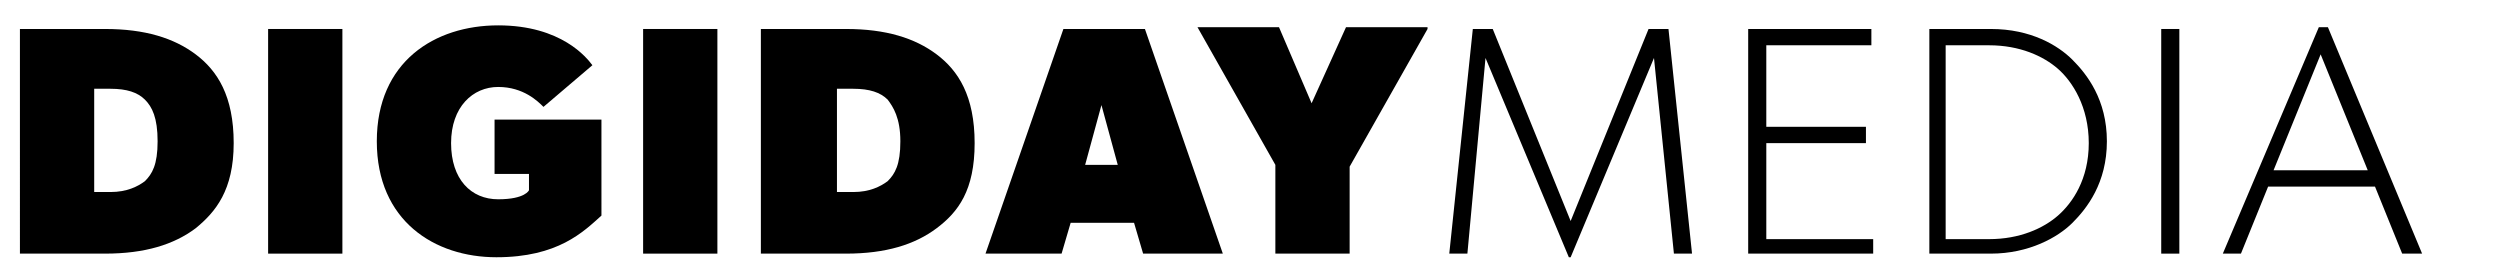 <svg xmlns="http://www.w3.org/2000/svg" xmlns:xlink="http://www.w3.org/1999/xlink" version="1.1" id="Layer_1" x="0px" y="0px" viewBox="0 0 138 15" style="enable-background:new 0 0 138 15;" xml:space="preserve" width="138"  height="15" >
<style type="text/css">
	.st0{enable-background:new    ;}
</style>
<title>DIGIDAY MEDIA</title>
<desc>Created with Sketch.</desc>
<g id="Symbols">
	<g id="d:-footer" transform="translate(-1151, -256)">
		<g id="mod:-copyright-">
			<g transform="translate(0, 235)">
				<g class="st0">
					<path d="M1161.8,33.6c-1.2,0.9-2.8,1.4-5,1.4h-4.7V22.6h4.7c2.2,0,3.8,0.5,5,1.4c1.2,0.9,2.1,2.3,2.1,4.9       S1162.9,32.7,1161.8,33.6z M1159,26.5c-0.4-0.4-1-0.6-1.9-0.6h-0.9v5.7h0.9c0.9,0,1.5-0.3,1.9-0.6c0.4-0.4,0.7-0.9,0.7-2.2       S1159.4,26.9,1159,26.5z"/>
					<path d="M1169.9,35h-4.1V22.6h4.1V35z"/>
					<path d="M1184.2,32.9c-1,0.9-2.4,2.3-5.8,2.3s-6.6-2-6.6-6.4s3.2-6.4,6.7-6.4s4.9,1.8,5.2,2.2l-2.7,2.3       c-0.3-0.3-1.1-1.1-2.5-1.1s-2.6,1.1-2.6,3.1s1.1,3.1,2.6,3.1s1.7-0.5,1.7-0.5v-0.9h-1.9v-3h5.9V32.9z"/>
					<path d="M1190.6,35h-4.1V22.6h4.1V35z"/>
					<path d="M1202.7,33.6c-1.2,0.9-2.8,1.4-5,1.4h-4.7V22.6h4.7c2.2,0,3.8,0.5,5,1.4c1.2,0.9,2.1,2.3,2.1,4.9       S1203.9,32.7,1202.7,33.6z M1200,26.5c-0.4-0.4-1-0.6-1.9-0.6h-0.9v5.7h0.9c0.9,0,1.5-0.3,1.9-0.6c0.4-0.4,0.7-0.9,0.7-2.2       S1200.3,26.9,1200,26.5z"/>
					<path d="M1218.5,35h-4.4l-0.5-1.7h-3.5l-0.5,1.7h-4.2l4.3-12.4h4.5L1218.5,35z M1212.7,30.1l-0.9-3.3l-0.9,3.3H1212.7z"/>
					<path d="M1229.8,22.6l-4.3,7.6V35h-4.1v-4.9l-4.3-7.6h4.5l1.8,4.2l1.9-4.2H1229.8z"/>
				</g>
				<g class="st0">
					<path d="M1244.4,35h-1l-1.1-10.8l-4.6,11h-0.1l-4.6-11l-1,10.8h-1l1.3-12.4h1.1l4.3,10.6l4.3-10.6h1.1L1244.4,35z"/>
					<path d="M1254.4,35h-6.9V22.6h6.8v0.9h-5.8V28h5.5v0.9h-5.5v5.3h5.9V35z"/>
					<path d="M1265.4,33.3c-0.8,0.8-2.4,1.7-4.5,1.7h-3.4V22.6h3.4c2.2,0,3.7,0.9,4.5,1.7c0.8,0.8,1.9,2.2,1.9,4.5       S1266.2,32.5,1265.4,33.3z M1264.6,24.8c-0.8-0.7-2.1-1.3-3.8-1.3h-2.4v10.7h2.4c1.7,0,3-0.6,3.8-1.3s1.7-2,1.7-4       S1265.4,25.5,1264.6,24.8z"/>
					<path d="M1271.3,35h-1V22.6h1V35z"/>
					<path d="M1284.7,35h-1.1l-1.5-3.7h-5.9l-1.5,3.7h-1l5.3-12.5h0.5L1284.7,35z M1281.7,30.4l-2.6-6.4l-2.6,6.4H1281.7z"/>
				</g>
			</g>
		</g>
	</g>
</g>
</svg>